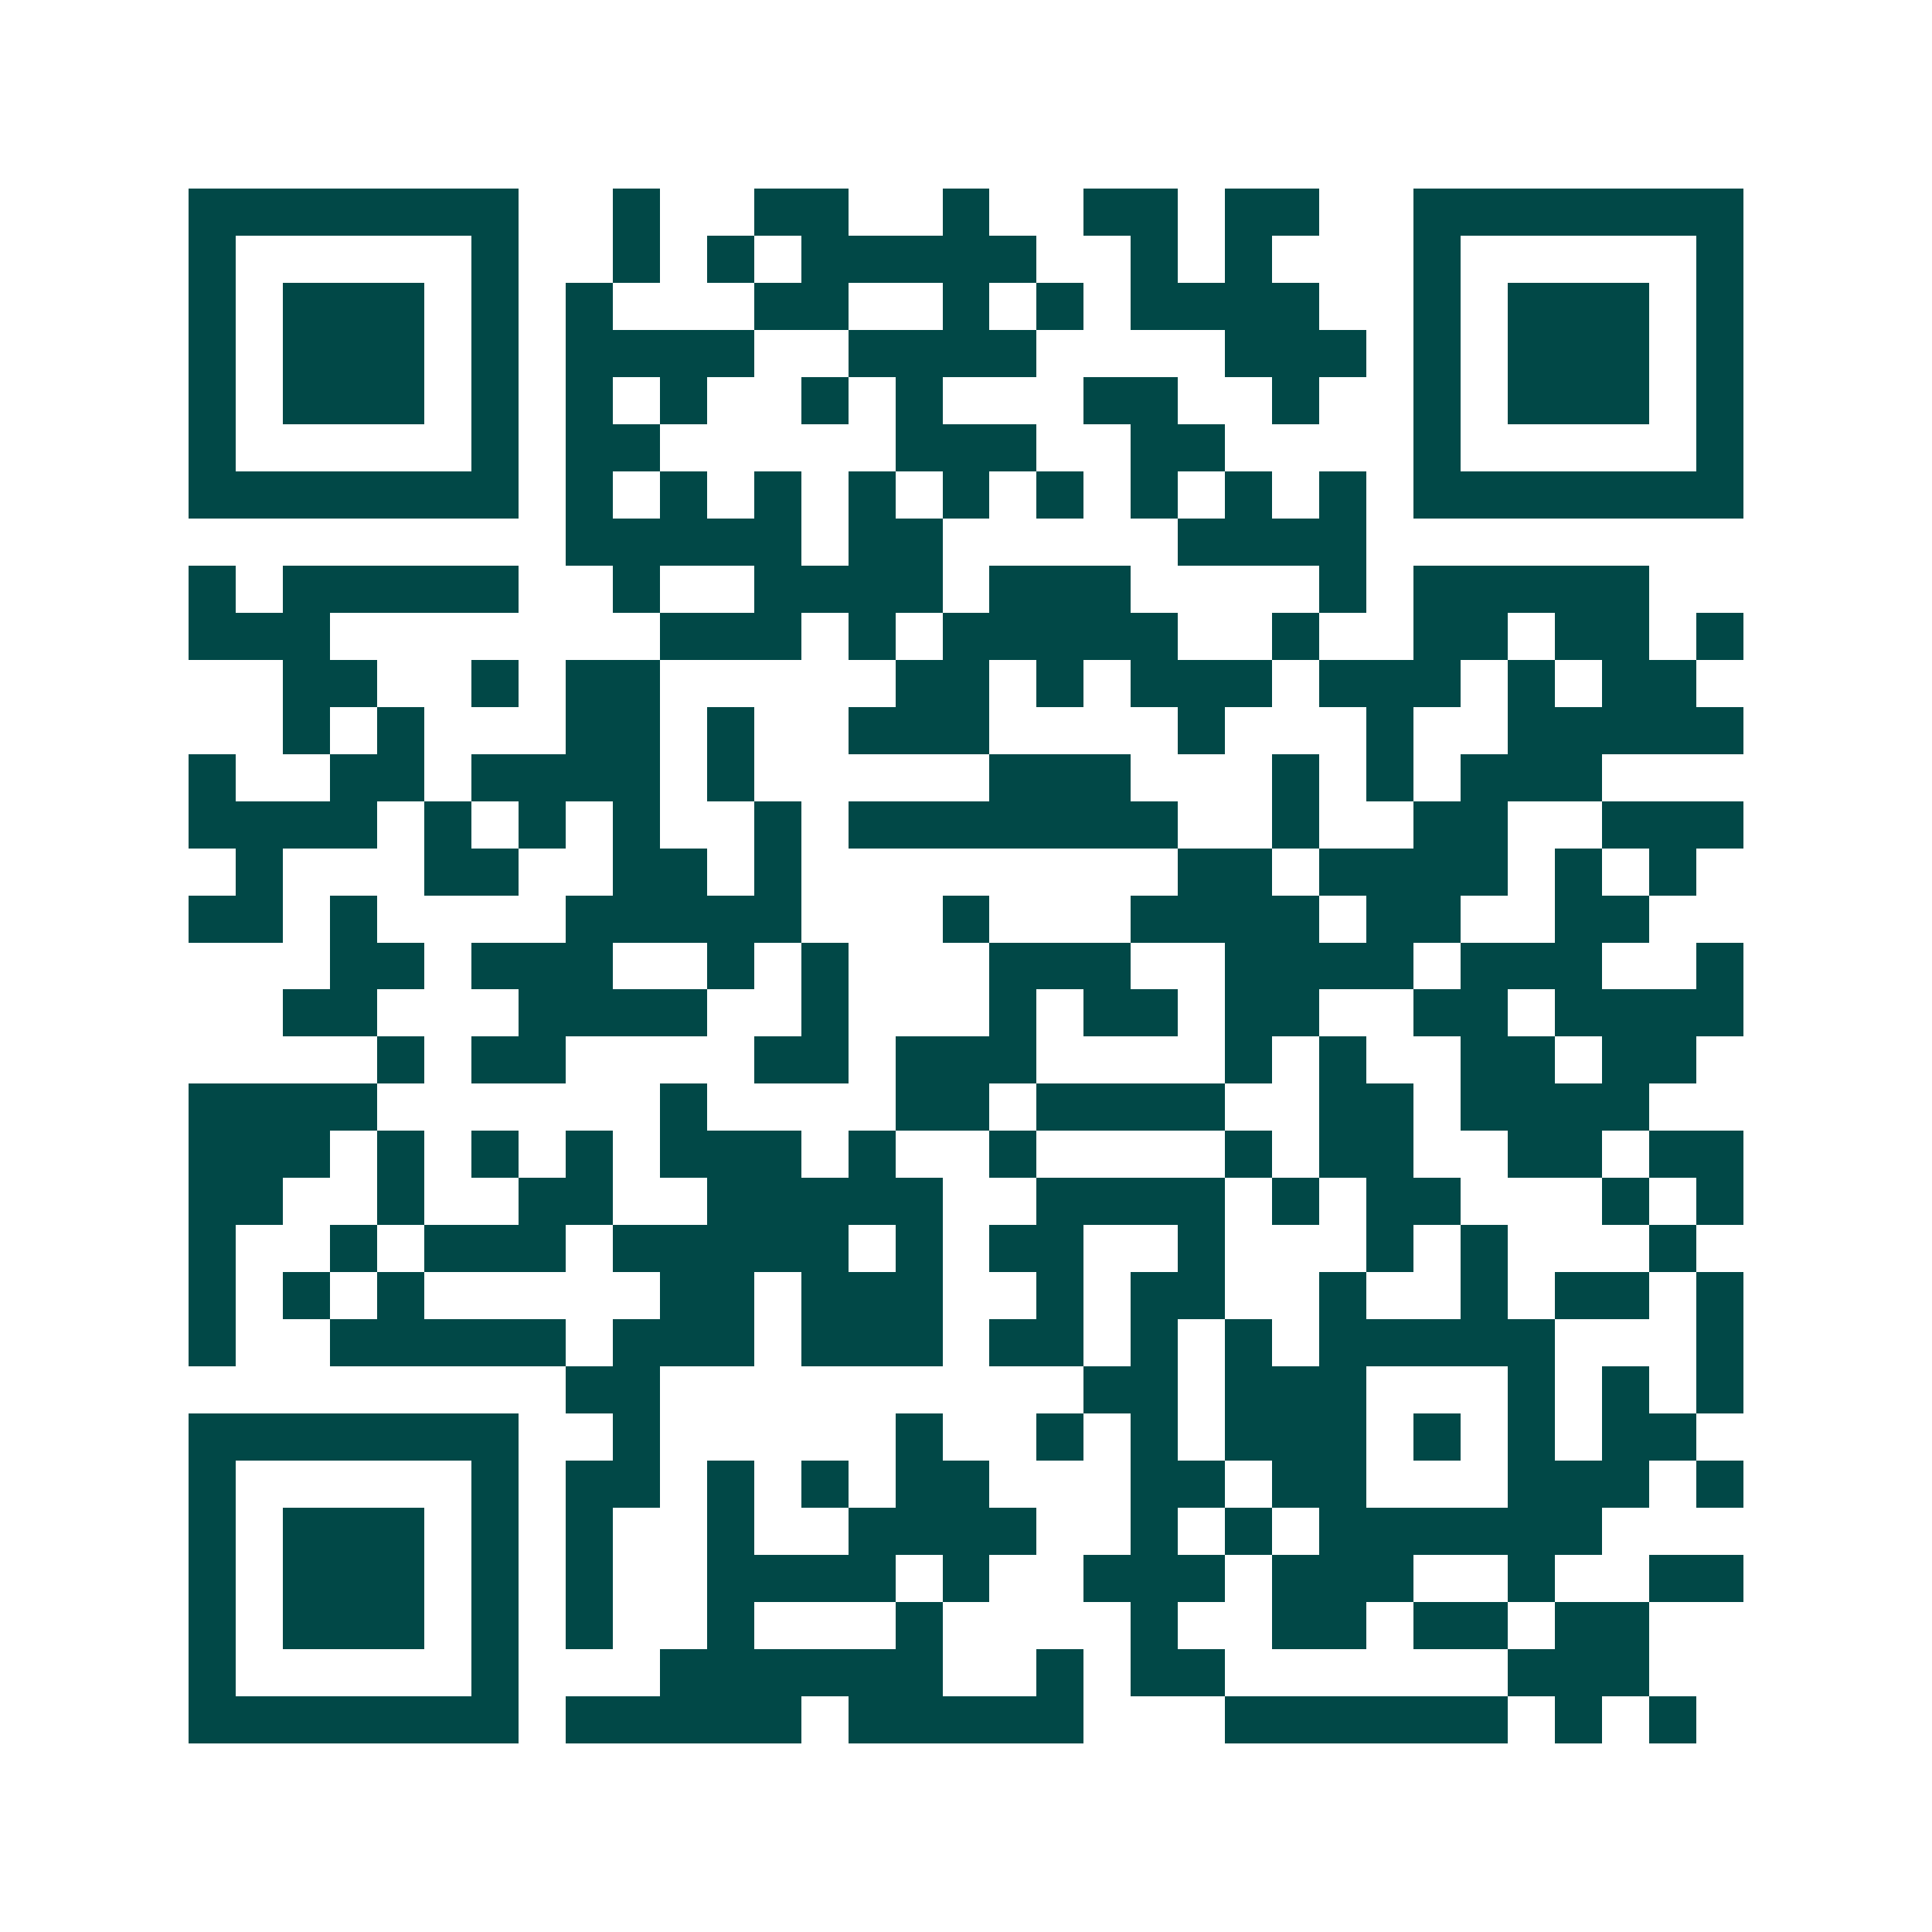 <svg xmlns="http://www.w3.org/2000/svg" width="200" height="200" viewBox="0 0 41 41" shape-rendering="crispEdges"><path fill="#ffffff" d="M0 0h41v41H0z"/><path stroke="#014847" d="M4 4.5h7m2 0h1m2 0h2m2 0h1m2 0h2m1 0h2m2 0h7M4 5.5h1m5 0h1m2 0h1m1 0h1m1 0h5m2 0h1m1 0h1m3 0h1m5 0h1M4 6.5h1m1 0h3m1 0h1m1 0h1m3 0h2m2 0h1m1 0h1m1 0h4m2 0h1m1 0h3m1 0h1M4 7.5h1m1 0h3m1 0h1m1 0h4m2 0h4m4 0h3m1 0h1m1 0h3m1 0h1M4 8.5h1m1 0h3m1 0h1m1 0h1m1 0h1m2 0h1m1 0h1m3 0h2m2 0h1m2 0h1m1 0h3m1 0h1M4 9.5h1m5 0h1m1 0h2m5 0h3m2 0h2m4 0h1m5 0h1M4 10.5h7m1 0h1m1 0h1m1 0h1m1 0h1m1 0h1m1 0h1m1 0h1m1 0h1m1 0h1m1 0h7M12 11.5h5m1 0h2m5 0h4M4 12.5h1m1 0h5m2 0h1m2 0h4m1 0h3m4 0h1m1 0h5M4 13.5h3m7 0h3m1 0h1m1 0h5m2 0h1m2 0h2m1 0h2m1 0h1M6 14.5h2m2 0h1m1 0h2m5 0h2m1 0h1m1 0h3m1 0h3m1 0h1m1 0h2M6 15.5h1m1 0h1m3 0h2m1 0h1m2 0h3m4 0h1m3 0h1m2 0h5M4 16.5h1m2 0h2m1 0h4m1 0h1m5 0h3m3 0h1m1 0h1m1 0h3M4 17.5h4m1 0h1m1 0h1m1 0h1m2 0h1m1 0h7m2 0h1m2 0h2m2 0h3M5 18.5h1m3 0h2m2 0h2m1 0h1m8 0h2m1 0h4m1 0h1m1 0h1M4 19.5h2m1 0h1m4 0h5m3 0h1m3 0h4m1 0h2m2 0h2M7 20.5h2m1 0h3m2 0h1m1 0h1m3 0h3m2 0h4m1 0h3m2 0h1M6 21.5h2m3 0h4m2 0h1m3 0h1m1 0h2m1 0h2m2 0h2m1 0h4M8 22.5h1m1 0h2m4 0h2m1 0h3m4 0h1m1 0h1m2 0h2m1 0h2M4 23.5h4m6 0h1m4 0h2m1 0h4m2 0h2m1 0h4M4 24.5h3m1 0h1m1 0h1m1 0h1m1 0h3m1 0h1m2 0h1m4 0h1m1 0h2m2 0h2m1 0h2M4 25.5h2m2 0h1m2 0h2m2 0h5m2 0h4m1 0h1m1 0h2m3 0h1m1 0h1M4 26.5h1m2 0h1m1 0h3m1 0h5m1 0h1m1 0h2m2 0h1m3 0h1m1 0h1m3 0h1M4 27.5h1m1 0h1m1 0h1m5 0h2m1 0h3m2 0h1m1 0h2m2 0h1m2 0h1m1 0h2m1 0h1M4 28.5h1m2 0h5m1 0h3m1 0h3m1 0h2m1 0h1m1 0h1m1 0h5m3 0h1M12 29.5h2m9 0h2m1 0h3m3 0h1m1 0h1m1 0h1M4 30.5h7m2 0h1m5 0h1m2 0h1m1 0h1m1 0h3m1 0h1m1 0h1m1 0h2M4 31.5h1m5 0h1m1 0h2m1 0h1m1 0h1m1 0h2m3 0h2m1 0h2m3 0h3m1 0h1M4 32.5h1m1 0h3m1 0h1m1 0h1m2 0h1m2 0h4m2 0h1m1 0h1m1 0h6M4 33.5h1m1 0h3m1 0h1m1 0h1m2 0h4m1 0h1m2 0h3m1 0h3m2 0h1m2 0h2M4 34.5h1m1 0h3m1 0h1m1 0h1m2 0h1m3 0h1m4 0h1m2 0h2m1 0h2m1 0h2M4 35.5h1m5 0h1m3 0h6m2 0h1m1 0h2m6 0h3M4 36.5h7m1 0h5m1 0h5m3 0h6m1 0h1m1 0h1"/></svg>
